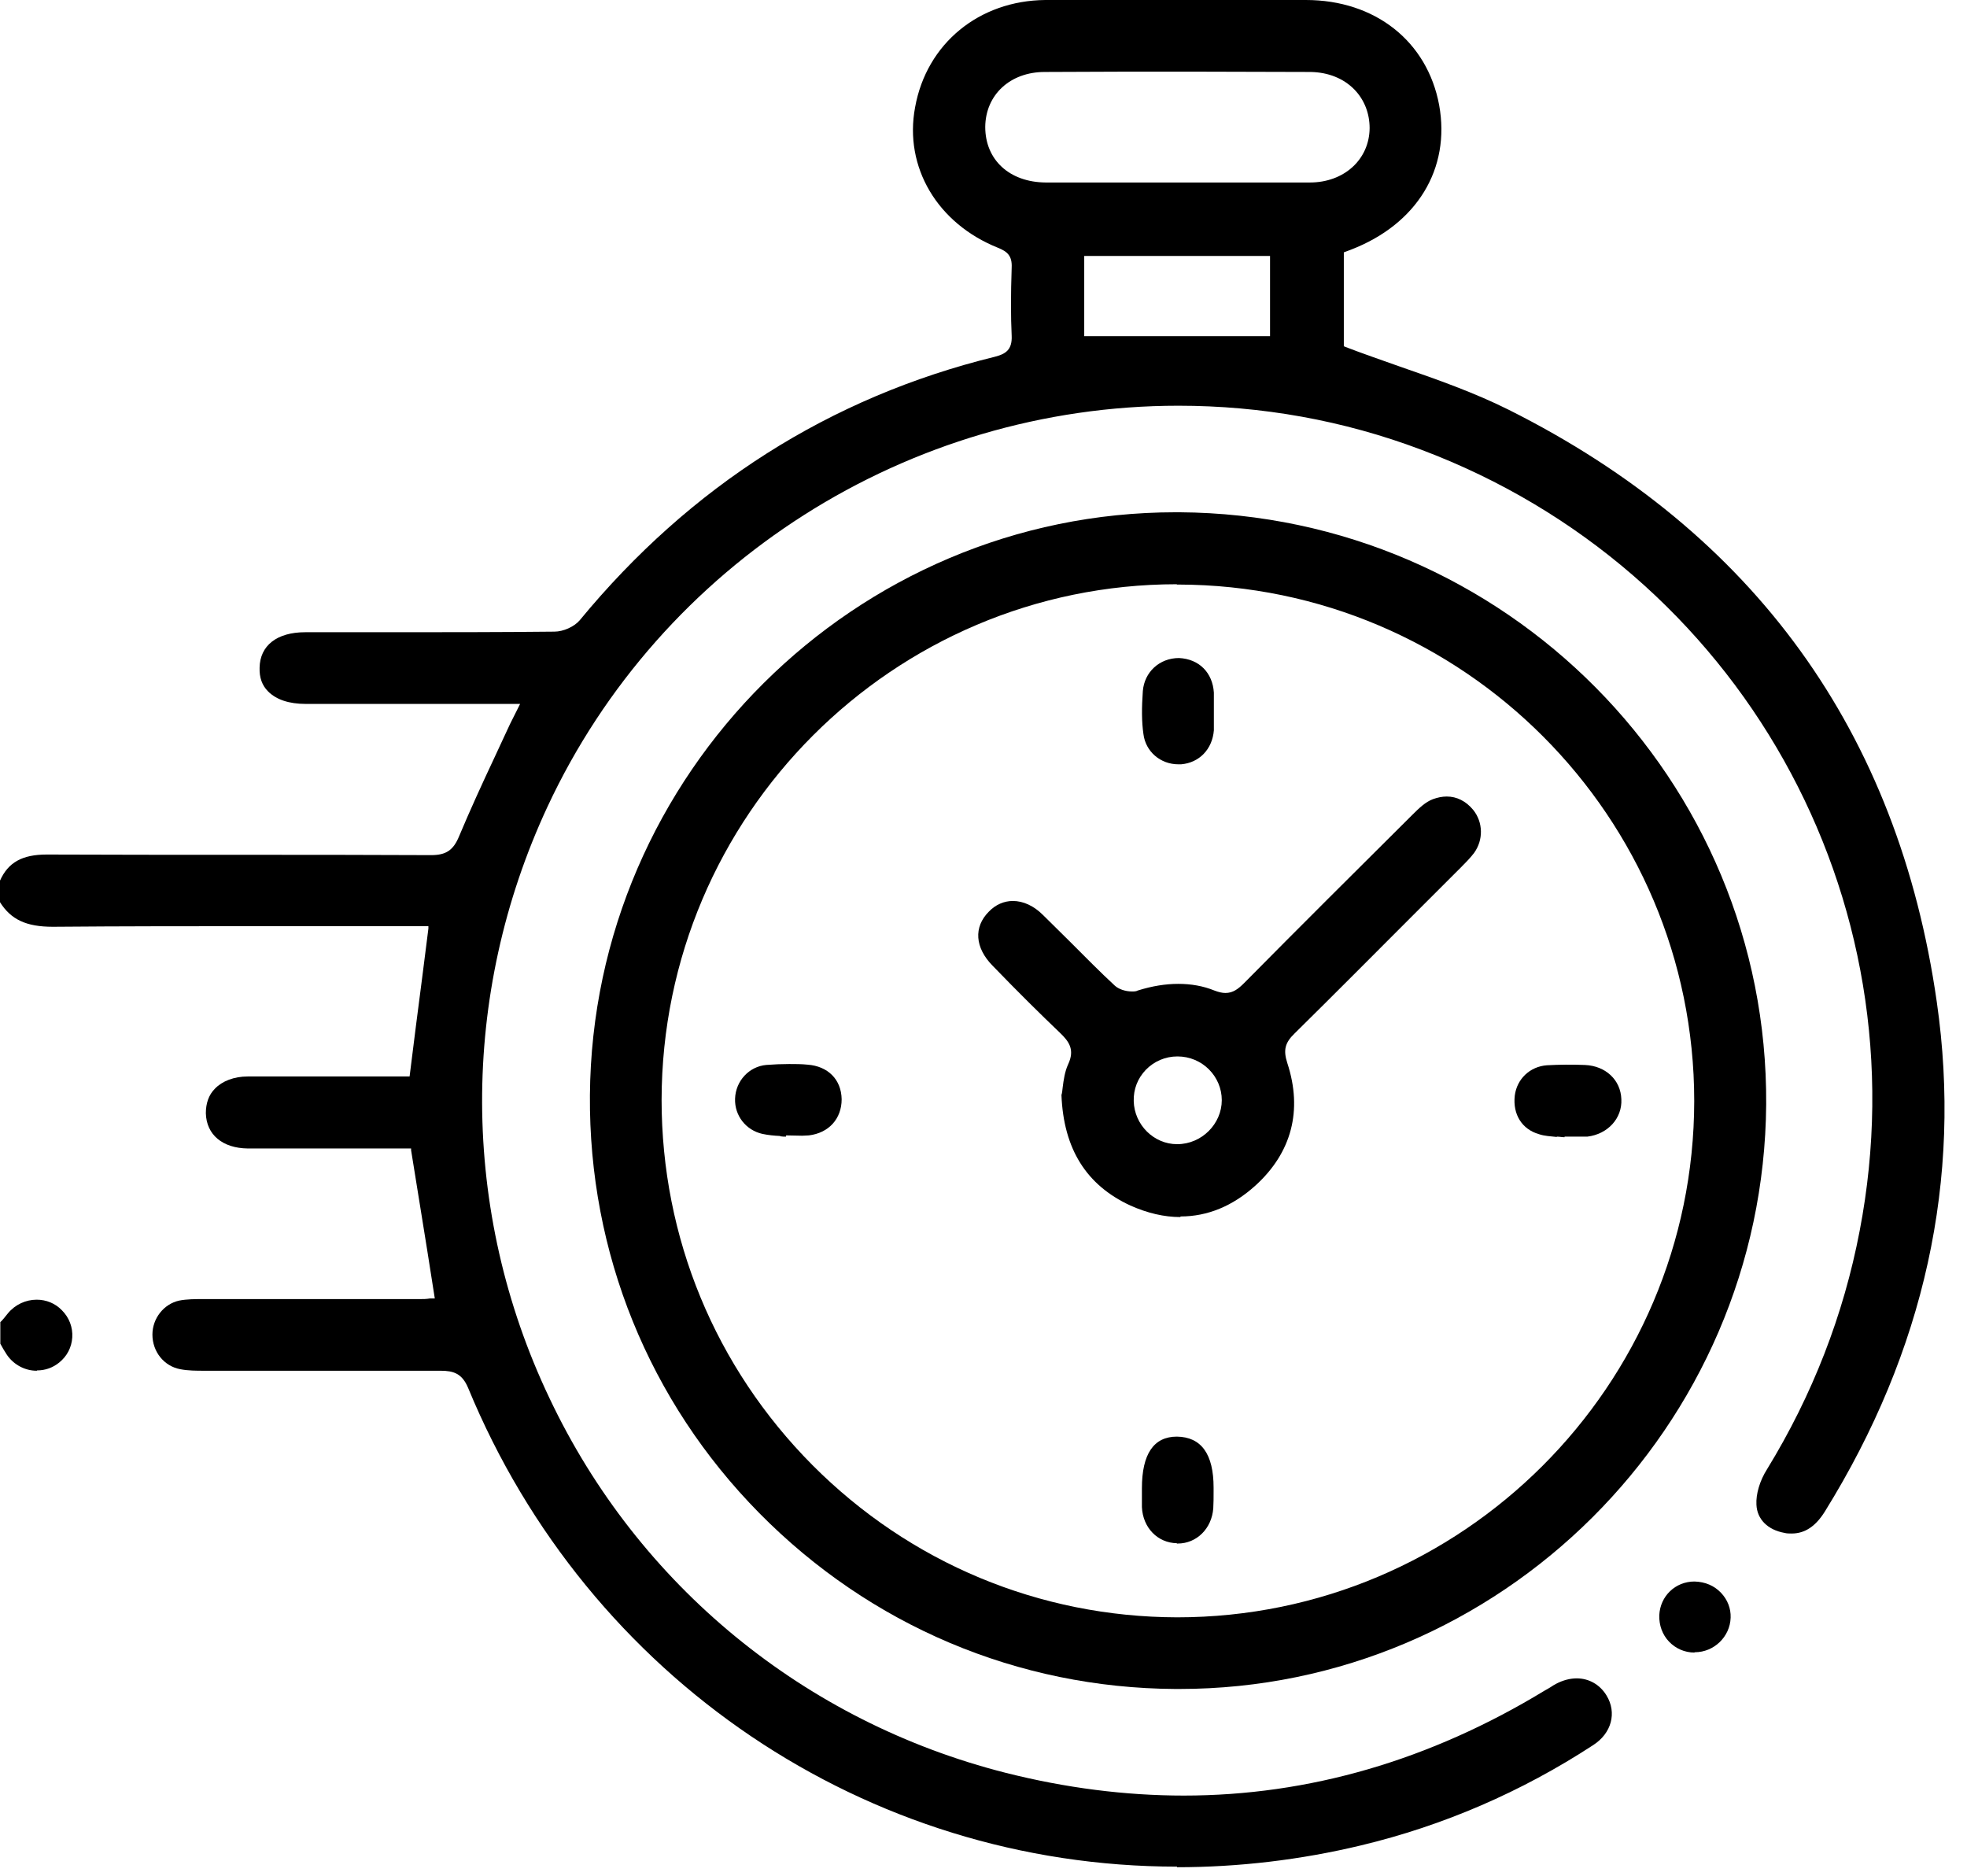 <svg width="43" height="41" viewBox="0 0 43 41" fill="none" xmlns="http://www.w3.org/2000/svg">
<g clip-path="url(#clip0_7963_15619)">
<path d="M25.733 40.8C18.943 40.8 12.857 36.691 10.235 30.34C10.102 30.021 9.916 29.961 9.631 29.961C8.761 29.961 7.892 29.961 7.022 29.961H4.474C4.294 29.961 4.115 29.961 3.943 29.928C3.584 29.862 3.332 29.543 3.332 29.171C3.332 28.813 3.584 28.501 3.916 28.428C4.082 28.395 4.268 28.395 4.44 28.395C6.02 28.395 7.606 28.395 9.186 28.395C9.253 28.395 9.319 28.395 9.399 28.381H9.505L9.339 27.326C9.226 26.609 9.106 25.892 8.987 25.142V25.103H6.458H5.416C4.865 25.096 4.513 24.804 4.5 24.333C4.5 24.12 4.56 23.934 4.699 23.795C4.859 23.629 5.117 23.529 5.416 23.529C5.808 23.529 6.193 23.529 6.584 23.529H8.954L9.093 22.421C9.186 21.724 9.272 21.021 9.365 20.297V20.244H5.741C4.208 20.244 2.682 20.244 1.155 20.257C0.571 20.257 0.239 20.098 0 19.72V19.248C0.179 18.85 0.485 18.678 1.022 18.678C2.423 18.684 3.823 18.684 5.224 18.684C6.624 18.684 8.025 18.684 9.425 18.691C9.75 18.691 9.91 18.585 10.036 18.279C10.275 17.709 10.54 17.131 10.799 16.58C10.918 16.328 11.031 16.076 11.151 15.823L11.37 15.386H9.637C8.655 15.386 7.666 15.386 6.684 15.386C6.319 15.386 6.04 15.293 5.861 15.113C5.728 14.981 5.668 14.808 5.675 14.596C5.682 14.111 6.053 13.819 6.671 13.819C7.281 13.819 7.892 13.819 8.496 13.819C9.704 13.819 10.912 13.819 12.12 13.806C12.312 13.806 12.551 13.7 12.671 13.56C15.093 10.62 18.147 8.682 21.744 7.799C21.983 7.739 22.129 7.646 22.116 7.341C22.096 6.91 22.096 6.452 22.116 5.848C22.129 5.589 22.016 5.496 21.817 5.416C20.49 4.885 19.759 3.651 20.005 2.343C20.257 0.949 21.406 0.013 22.852 0C23.802 0 24.751 0 25.7 0C26.649 0 27.598 0 28.547 0C30.061 0 31.202 0.903 31.461 2.297C31.713 3.69 30.977 4.898 29.536 5.456L29.377 5.516V7.567L29.404 7.58C29.802 7.733 30.207 7.872 30.598 8.011C31.441 8.303 32.231 8.582 32.988 8.96C38.351 11.649 41.497 16.003 42.34 21.903C42.897 25.773 42.074 29.523 39.891 33.041C39.692 33.359 39.459 33.519 39.167 33.519C39.114 33.519 39.061 33.519 39.008 33.505C38.643 33.439 38.41 33.207 38.397 32.888C38.384 32.656 38.47 32.364 38.63 32.112C39.618 30.499 40.302 28.747 40.654 26.901C42.054 19.62 38.026 12.445 31.07 9.83C29.364 9.186 27.572 8.868 25.76 8.868C19.859 8.868 14.45 12.306 11.967 17.636C10.049 21.757 10.062 26.47 12.014 30.565C13.952 34.654 17.589 37.634 21.983 38.749C23.297 39.081 24.605 39.247 25.879 39.247C28.607 39.247 31.262 38.477 33.771 36.95C33.811 36.93 33.851 36.904 33.897 36.877C33.937 36.851 33.977 36.824 34.017 36.804C34.169 36.725 34.322 36.685 34.468 36.685C34.733 36.685 34.972 36.818 35.118 37.056C35.351 37.435 35.231 37.886 34.826 38.145C33.26 39.167 31.554 39.904 29.755 40.335C28.428 40.654 27.067 40.813 25.727 40.813L25.733 40.8ZM23.702 7.348H27.764V5.595H23.702V7.348ZM26.038 1.566C24.97 1.566 23.908 1.566 22.839 1.573C22.083 1.573 21.545 2.071 21.538 2.774C21.538 3.491 22.063 3.982 22.859 3.989H23.815H27.16C27.651 3.989 28.142 3.989 28.634 3.989C29.384 3.989 29.935 3.485 29.941 2.801C29.941 2.482 29.828 2.184 29.609 1.958C29.37 1.712 29.032 1.58 28.654 1.573C27.784 1.573 26.908 1.566 26.032 1.566H26.038Z" fill="black"/>
<path d="M0.803 29.961C0.551 29.961 0.305 29.835 0.153 29.616C0.1 29.536 0.053 29.456 0.007 29.37V28.899C0.06 28.852 0.113 28.779 0.173 28.706C0.332 28.514 0.564 28.408 0.803 28.408C1.009 28.408 1.208 28.487 1.354 28.64C1.513 28.799 1.593 29.012 1.58 29.231C1.566 29.45 1.467 29.642 1.294 29.782C1.155 29.895 0.989 29.954 0.81 29.954L0.803 29.961Z" fill="black"/>
<path d="M25.693 36.917C22.248 36.897 19.023 35.53 16.6 33.074C14.184 30.625 12.87 27.379 12.896 23.941C12.95 16.912 18.698 11.197 25.7 11.197H25.786C32.901 11.244 38.656 17.051 38.61 24.14C38.557 31.182 32.802 36.917 25.78 36.917H25.693ZM25.727 12.77C19.527 12.77 14.47 17.828 14.463 24.041C14.463 27.047 15.631 29.881 17.762 32.025C19.892 34.163 22.726 35.344 25.733 35.351C31.966 35.351 37.03 30.286 37.037 24.067C37.037 17.855 31.986 12.79 25.76 12.777H25.727V12.77Z" fill="black"/>
<path d="M37.043 36.121C36.831 36.121 36.632 36.035 36.486 35.882C36.34 35.729 36.267 35.524 36.273 35.305C36.293 34.886 36.625 34.568 37.043 34.568C37.282 34.575 37.475 34.661 37.621 34.813C37.767 34.966 37.84 35.159 37.833 35.358C37.82 35.776 37.468 36.114 37.05 36.114H37.043V36.121Z" fill="black"/>
<path d="M25.806 26.602C25.448 26.602 25.083 26.516 24.711 26.35C23.749 25.905 23.251 25.116 23.204 23.934C23.218 23.894 23.224 23.835 23.231 23.768C23.251 23.609 23.277 23.423 23.35 23.264C23.503 22.939 23.364 22.759 23.171 22.574C22.74 22.162 22.282 21.711 21.698 21.107C21.313 20.715 21.279 20.264 21.618 19.925C21.764 19.773 21.95 19.693 22.142 19.693C22.368 19.693 22.6 19.799 22.799 19.998C23.005 20.197 23.204 20.403 23.41 20.602C23.729 20.921 24.041 21.239 24.372 21.545C24.452 21.618 24.598 21.671 24.744 21.671C24.791 21.671 24.837 21.671 24.87 21.651C25.189 21.551 25.481 21.505 25.76 21.505C26.038 21.505 26.304 21.551 26.549 21.651C26.636 21.684 26.715 21.704 26.788 21.704C26.954 21.704 27.067 21.618 27.2 21.485C28.421 20.25 29.649 19.029 30.877 17.808C31.023 17.662 31.163 17.529 31.322 17.469C31.428 17.43 31.528 17.41 31.627 17.41C31.846 17.41 32.045 17.509 32.205 17.702C32.424 17.974 32.43 18.359 32.224 18.644C32.138 18.757 32.032 18.863 31.933 18.963L30.87 20.025C30.014 20.881 29.165 21.737 28.302 22.587C28.089 22.793 28.05 22.952 28.142 23.237C28.481 24.273 28.235 25.195 27.446 25.912C26.948 26.363 26.397 26.589 25.806 26.589V26.602ZM25.74 23.091C25.474 23.091 25.229 23.198 25.049 23.383C24.87 23.569 24.777 23.808 24.784 24.067C24.797 24.585 25.222 25.009 25.733 25.009C26.271 25.009 26.709 24.565 26.709 24.047C26.709 23.529 26.284 23.091 25.74 23.091Z" fill="black"/>
<path d="M25.76 16.706C25.368 16.706 25.043 16.428 24.996 16.043C24.957 15.777 24.957 15.472 24.983 15.107C25.016 14.689 25.348 14.383 25.773 14.383C26.218 14.403 26.51 14.709 26.536 15.14C26.536 15.233 26.536 15.326 26.536 15.412V15.552V15.691C26.536 15.784 26.536 15.87 26.536 15.963C26.503 16.375 26.218 16.673 25.819 16.706C25.799 16.706 25.78 16.706 25.76 16.706Z" fill="black"/>
<path d="M34.03 24.851C33.897 24.837 33.764 24.831 33.645 24.791C33.273 24.685 33.067 24.36 33.114 23.948C33.16 23.583 33.446 23.311 33.818 23.284C33.957 23.278 34.09 23.271 34.229 23.271C34.368 23.271 34.508 23.271 34.647 23.278C35.099 23.297 35.43 23.603 35.444 24.028C35.464 24.446 35.145 24.791 34.7 24.844C34.654 24.844 34.601 24.844 34.554 24.844H34.202V24.857C34.149 24.857 34.09 24.844 34.036 24.844L34.03 24.851Z" fill="black"/>
<path d="M25.727 33.731C25.308 33.724 24.983 33.393 24.963 32.941C24.963 32.848 24.963 32.755 24.963 32.669V32.53C24.963 31.78 25.222 31.401 25.727 31.401C26.264 31.408 26.53 31.786 26.53 32.516V32.609C26.53 32.729 26.53 32.848 26.523 32.968C26.49 33.413 26.158 33.738 25.746 33.738H25.727V33.731Z" fill="black"/>
<path d="M17.058 24.83C16.925 24.824 16.793 24.811 16.666 24.784C16.308 24.704 16.056 24.386 16.069 24.014C16.082 23.629 16.374 23.31 16.753 23.277C16.919 23.264 17.085 23.257 17.251 23.257C17.383 23.257 17.523 23.257 17.655 23.271C18.1 23.304 18.392 23.596 18.399 24.027C18.399 24.452 18.12 24.764 17.682 24.817C17.636 24.817 17.589 24.824 17.536 24.824C17.483 24.824 17.184 24.817 17.184 24.817V24.844C17.144 24.844 17.098 24.844 17.058 24.837V24.83Z" fill="black"/>
</g>
<defs>
<clipPath id="clip0_7963_15619">
<rect width="42.519" height="40.8" fill="white"/>
</clipPath>
</defs>
</svg>
